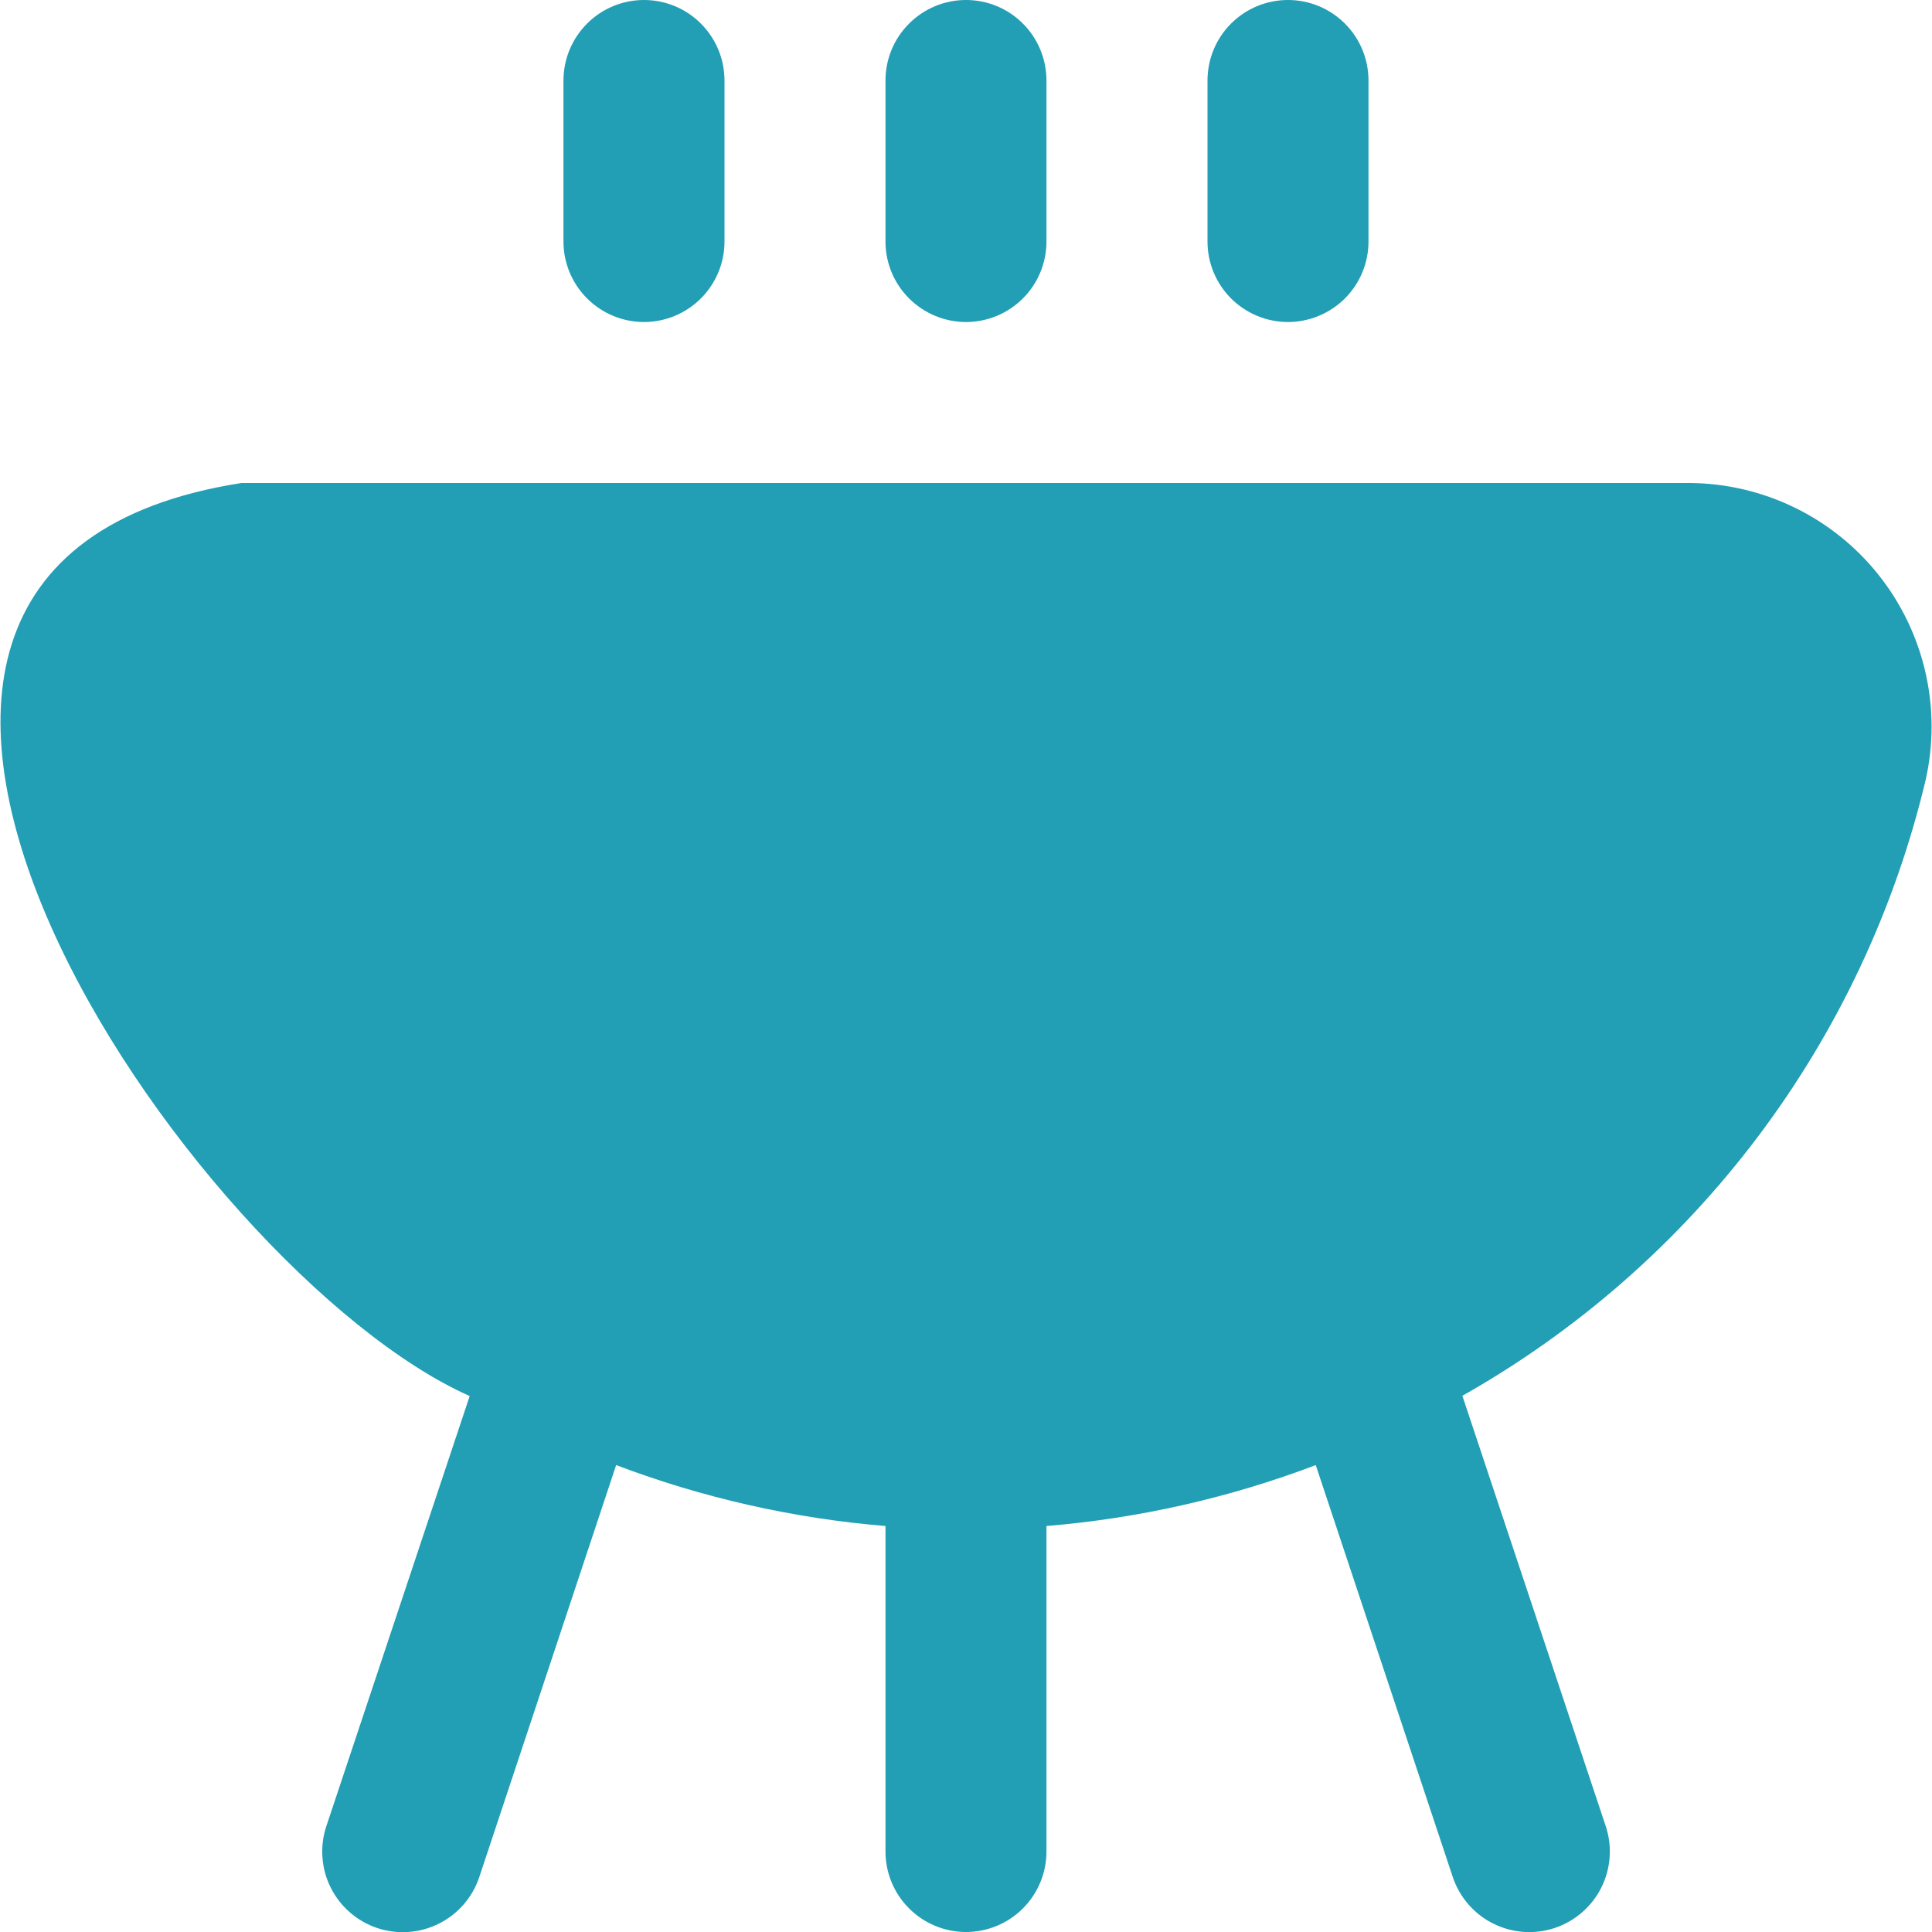 <svg xmlns="http://www.w3.org/2000/svg" width="37" height="37" viewBox="0 0 37 37" fill="none"><g clip-path="url(#clip0_2383_156)"><path d="M36.878 14.939C36.29 17.409 35.199 19.731 33.672 21.761C32.145 23.79 30.216 25.482 28.006 26.731L30.751 34.971C30.815 35.163 30.841 35.367 30.826 35.569C30.812 35.771 30.758 35.968 30.667 36.15C30.576 36.331 30.451 36.492 30.297 36.625C30.144 36.758 29.966 36.859 29.774 36.923C29.582 36.987 29.379 37.012 29.176 36.998C28.974 36.983 28.777 36.929 28.596 36.838C28.414 36.748 28.253 36.622 28.12 36.469C27.987 36.316 27.886 36.138 27.822 35.946L25.198 28.058C23.542 28.686 21.806 29.079 20.041 29.225V35.458C20.041 35.867 19.879 36.259 19.59 36.548C19.301 36.838 18.909 37 18.5 37C18.091 37 17.699 36.838 17.41 36.548C17.12 36.259 16.958 35.867 16.958 35.458V29.225C15.193 29.079 13.456 28.686 11.8 28.058L9.179 35.947C9.115 36.139 9.014 36.317 8.881 36.47C8.748 36.624 8.587 36.749 8.405 36.84C8.224 36.931 8.027 36.985 7.825 36.999C7.622 37.014 7.419 36.988 7.227 36.925C7.035 36.861 6.857 36.759 6.704 36.627C6.551 36.494 6.425 36.332 6.334 36.151C6.243 35.97 6.189 35.772 6.175 35.57C6.16 35.368 6.186 35.165 6.25 34.973L8.995 26.736C3.647 24.358 -5.632 10.849 4.625 9.25H32.375C33.07 9.257 33.755 9.42 34.38 9.726C35.005 10.032 35.553 10.474 35.984 11.019C36.416 11.565 36.72 12.2 36.875 12.878C37.03 13.556 37.031 14.26 36.878 14.939ZM18.5 6.167C18.909 6.167 19.301 6.004 19.59 5.715C19.879 5.426 20.041 5.034 20.041 4.625V1.542C20.041 1.133 19.879 0.741 19.59 0.452C19.301 0.162 18.909 0 18.5 0C18.091 0 17.699 0.162 17.41 0.452C17.12 0.741 16.958 1.133 16.958 1.542V4.625C16.958 5.034 17.12 5.426 17.41 5.715C17.699 6.004 18.091 6.167 18.5 6.167ZM24.666 6.167C25.075 6.167 25.467 6.004 25.757 5.715C26.046 5.426 26.208 5.034 26.208 4.625V1.542C26.208 1.133 26.046 0.741 25.757 0.452C25.467 0.162 25.075 0 24.666 0C24.258 0 23.865 0.162 23.576 0.452C23.287 0.741 23.125 1.133 23.125 1.542V4.625C23.125 5.034 23.287 5.426 23.576 5.715C23.865 6.004 24.258 6.167 24.666 6.167ZM12.333 6.167C12.742 6.167 13.134 6.004 13.423 5.715C13.712 5.426 13.875 5.034 13.875 4.625V1.542C13.875 1.133 13.712 0.741 13.423 0.452C13.134 0.162 12.742 0 12.333 0C11.924 0 11.532 0.162 11.243 0.452C10.954 0.741 10.791 1.133 10.791 1.542V4.625C10.791 5.034 10.954 5.426 11.243 5.715C11.532 6.004 11.924 6.167 12.333 6.167Z" fill="#229EB5"></path></g><defs><clipPath id="clip0_2383_156"><rect width="37" height="37" fill="white"></rect></clipPath></defs></svg>